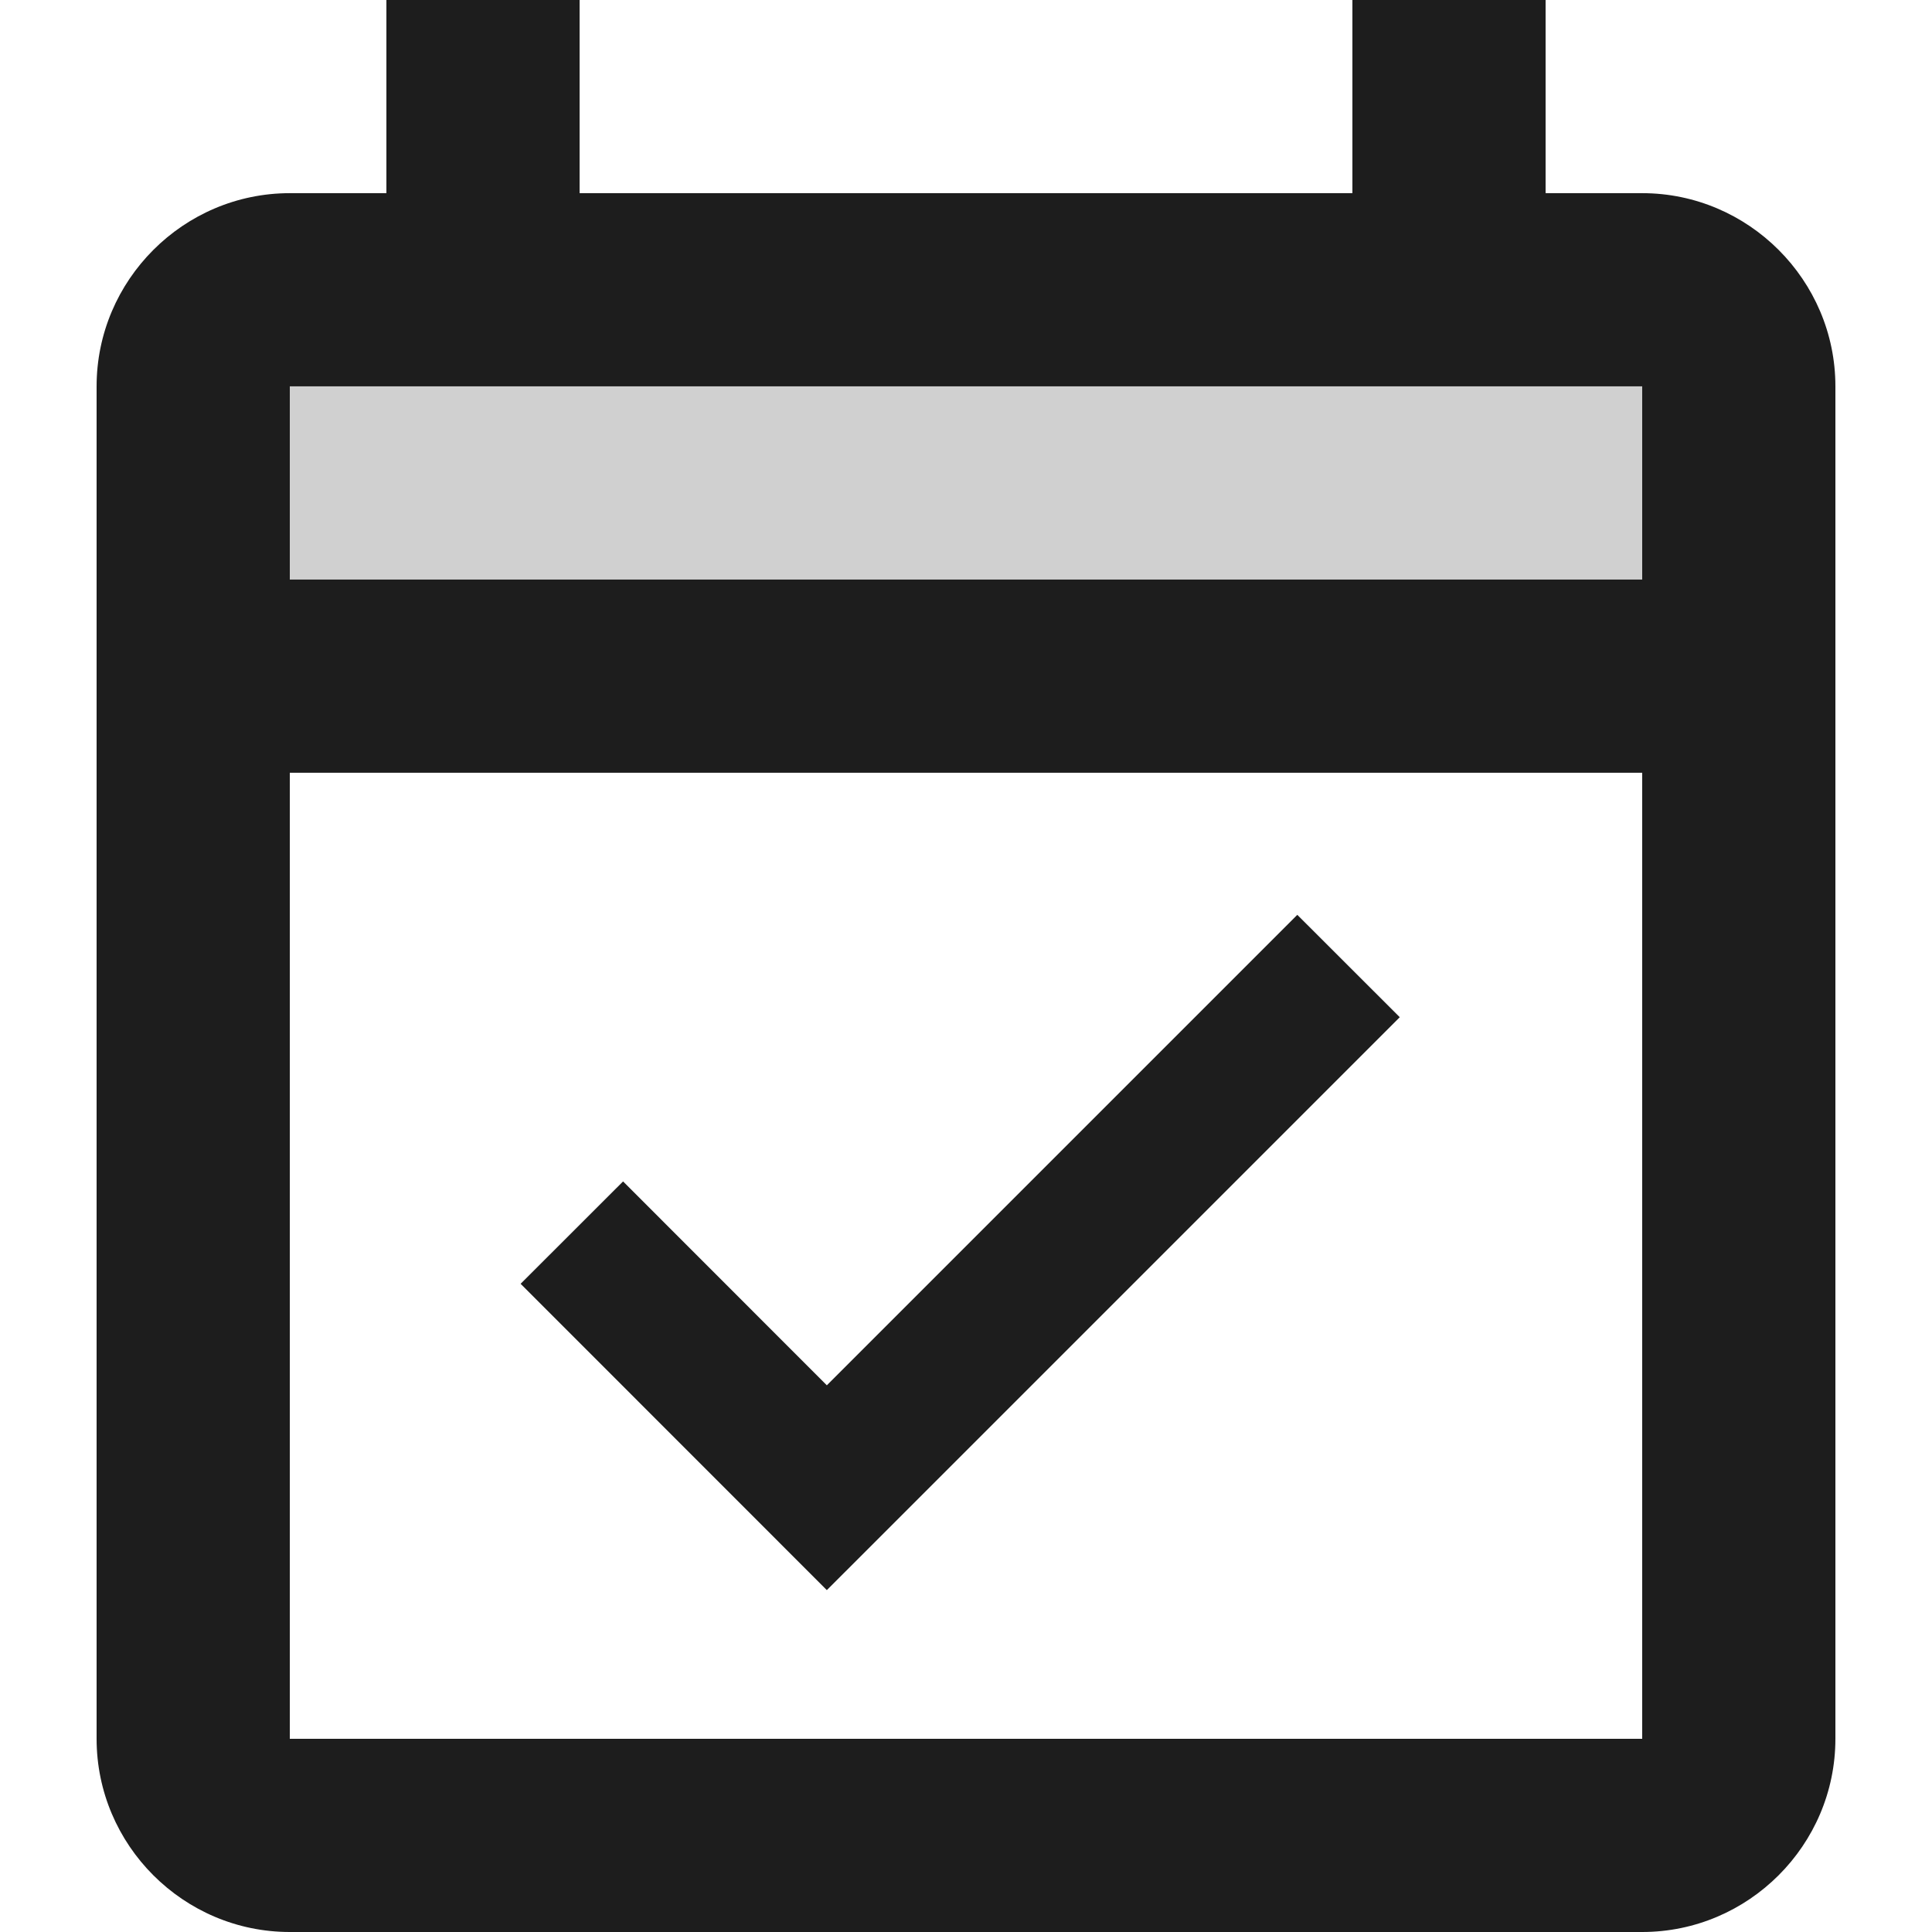 <?xml version="1.0" encoding="utf-8"?>
<!-- Generator: Adobe Illustrator 24.1.1, SVG Export Plug-In . SVG Version: 6.00 Build 0)  -->
<svg version="1.1" id="Layer_1" xmlns="http://www.w3.org/2000/svg" xmlns:xlink="http://www.w3.org/1999/xlink" x="0px" y="0px"
	 viewBox="0 0 512 512" style="enable-background:new 0 0 512 512;" xml:space="preserve">
<style type="text/css">
	.st0{fill-rule:evenodd;clip-rule:evenodd;fill:#D0D0D0;}
	.st1{fill-rule:evenodd;clip-rule:evenodd;fill:#1D1D1D;}
</style>
<g>
	<rect x="76.8" y="102.39" class="st0" width="358.41" height="51.2"/>
	<path class="st1" d="M435.2,51.19h-25.6V0h-51.2v51.19H153.6V0h-51.2v51.19H76.8c-28.18,0-51.2,23.05-51.2,51.2V460.8
		c0,28.18,23.03,51.2,51.2,51.2H435.2c28.15,0,51.2-23.03,51.2-51.2V102.39C486.41,74.24,463.36,51.19,435.2,51.19z M435.2,460.8
		H76.8V204.79H435.2V460.8z M435.2,153.59H76.8v-51.2H435.2V153.59z M370.95,269.57l-27.15-27.13L219.12,367.12l-54-54.03
		l-27.15,27.13l81.15,81.18L370.95,269.57z"/>
</g>
</svg>
